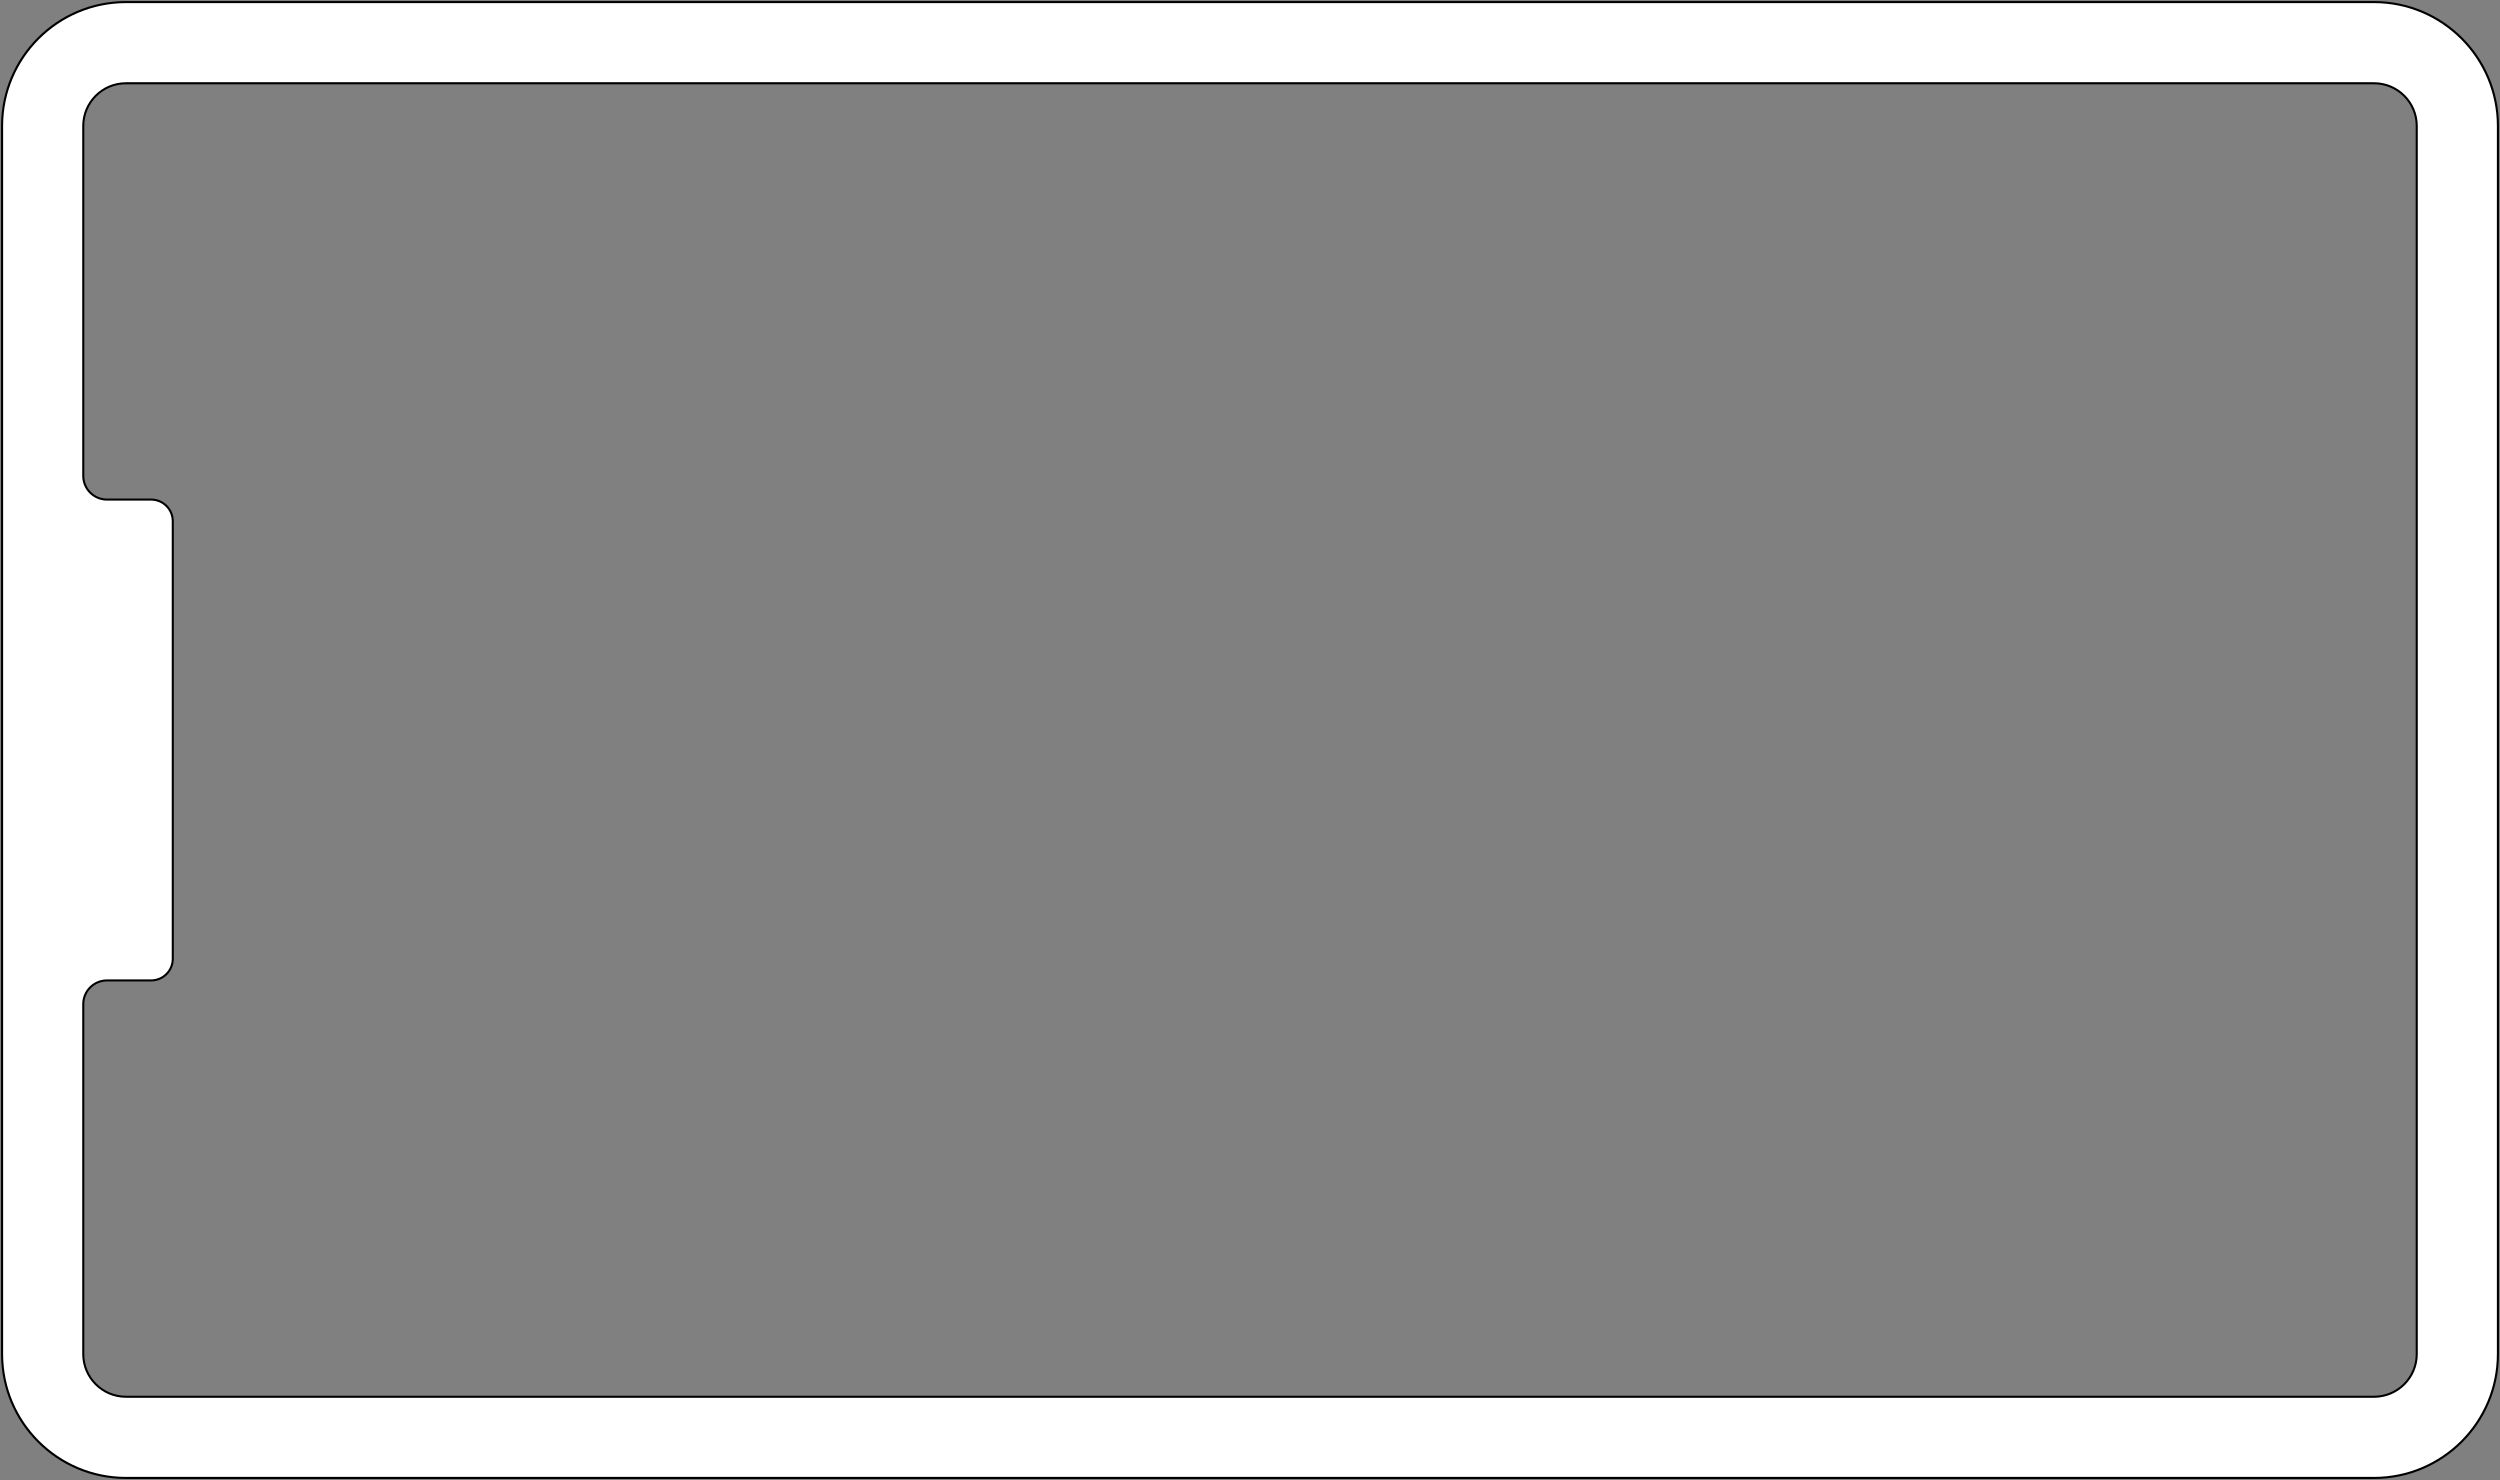 <svg xmlns="http://www.w3.org/2000/svg" id="_&#x30EC;&#x30A4;&#x30E4;&#x30FC;_2" data-name="&#x30EC;&#x30A4;&#x30E4;&#x30FC; 2" viewBox="0 0 1201 711"><rect x="0" y="0" width="1201" height="711" fill="#808080" stroke="none"/><defs><style>.cls-1 { fill: #000; } .cls-1, .cls-2 { stroke-width: 0px; } .cls-2 { fill: #fff; }</style></defs><g id="_&#x30EC;&#x30A4;&#x30E4;&#x30FC;_1-2" data-name="&#x30EC;&#x30A4;&#x30E4;&#x30FC; 1"><g><path class="cls-2" d="M60.5 710C27.69 710 1 683.31 1 650.5V60.5C1 27.69 27.69 1 60.5 1h1080c32.81.0 59.5 26.69 59.5 59.5v590c0 32.81-26.69 59.5-59.5 59.5H60.5zM51.38 471C45.11 471 40 476.1 40 482.38V650.5c0 11.3 9.2 20.5 20.5 20.5h1080c11.3.0 20.5-9.2 20.5-20.5V60.5c0-11.3-9.2-20.5-20.5-20.5H60.5C49.2 40 40 49.2 40 60.5v168.12c0 6.27 5.1 11.38 11.38 11.38h21.24c5.72.0 10.38 4.66 10.38 10.38v210.24c0 5.72-4.66 10.38-10.38 10.38H51.38z"/><path class="cls-1" d="M1140.5 1.5c32.53.0 59 26.47 59 59v590c0 32.53-26.47 59-59 59H60.5c-32.53.0-59-26.47-59-59V60.5c0-32.53 26.47-59 59-59h1080M51.38 240.5h21.24c5.45.0 9.88 4.43 9.88 9.88v210.24c0 5.45-4.43 9.88-9.88 9.88H51.38c-6.55.0-11.88 5.33-11.88 11.88V650.5c0 11.58 9.42 21 21 21h1080c11.58.0 21-9.42 21-21V60.5c0-11.58-9.42-21-21-21H60.5c-11.58.0-21 9.42-21 21v168.12c0 6.55 5.33 11.88 11.88 11.88M1140.5.5H60.5C27.36.5.5 27.36.5 60.5v590c0 33.14 26.86 60 60 60h1080c33.14.0 60-26.86 60-60V60.5c0-33.14-26.86-60-60-60h0zM51.38 239.5c-6.01.0-10.88-4.87-10.88-10.88V60.5c0-11.05 8.95-20 20-20h1080c11.05.0 20 8.95 20 20v590c0 11.05-8.95 20-20 20H60.5c-11.05.0-20-8.95-20-20V482.38c0-6.01 4.87-10.88 10.88-10.88h21.24c6.01.0 10.88-4.87 10.88-10.88V250.38c0-6.01-4.87-10.88-10.88-10.88H51.38z"/></g></g></svg>